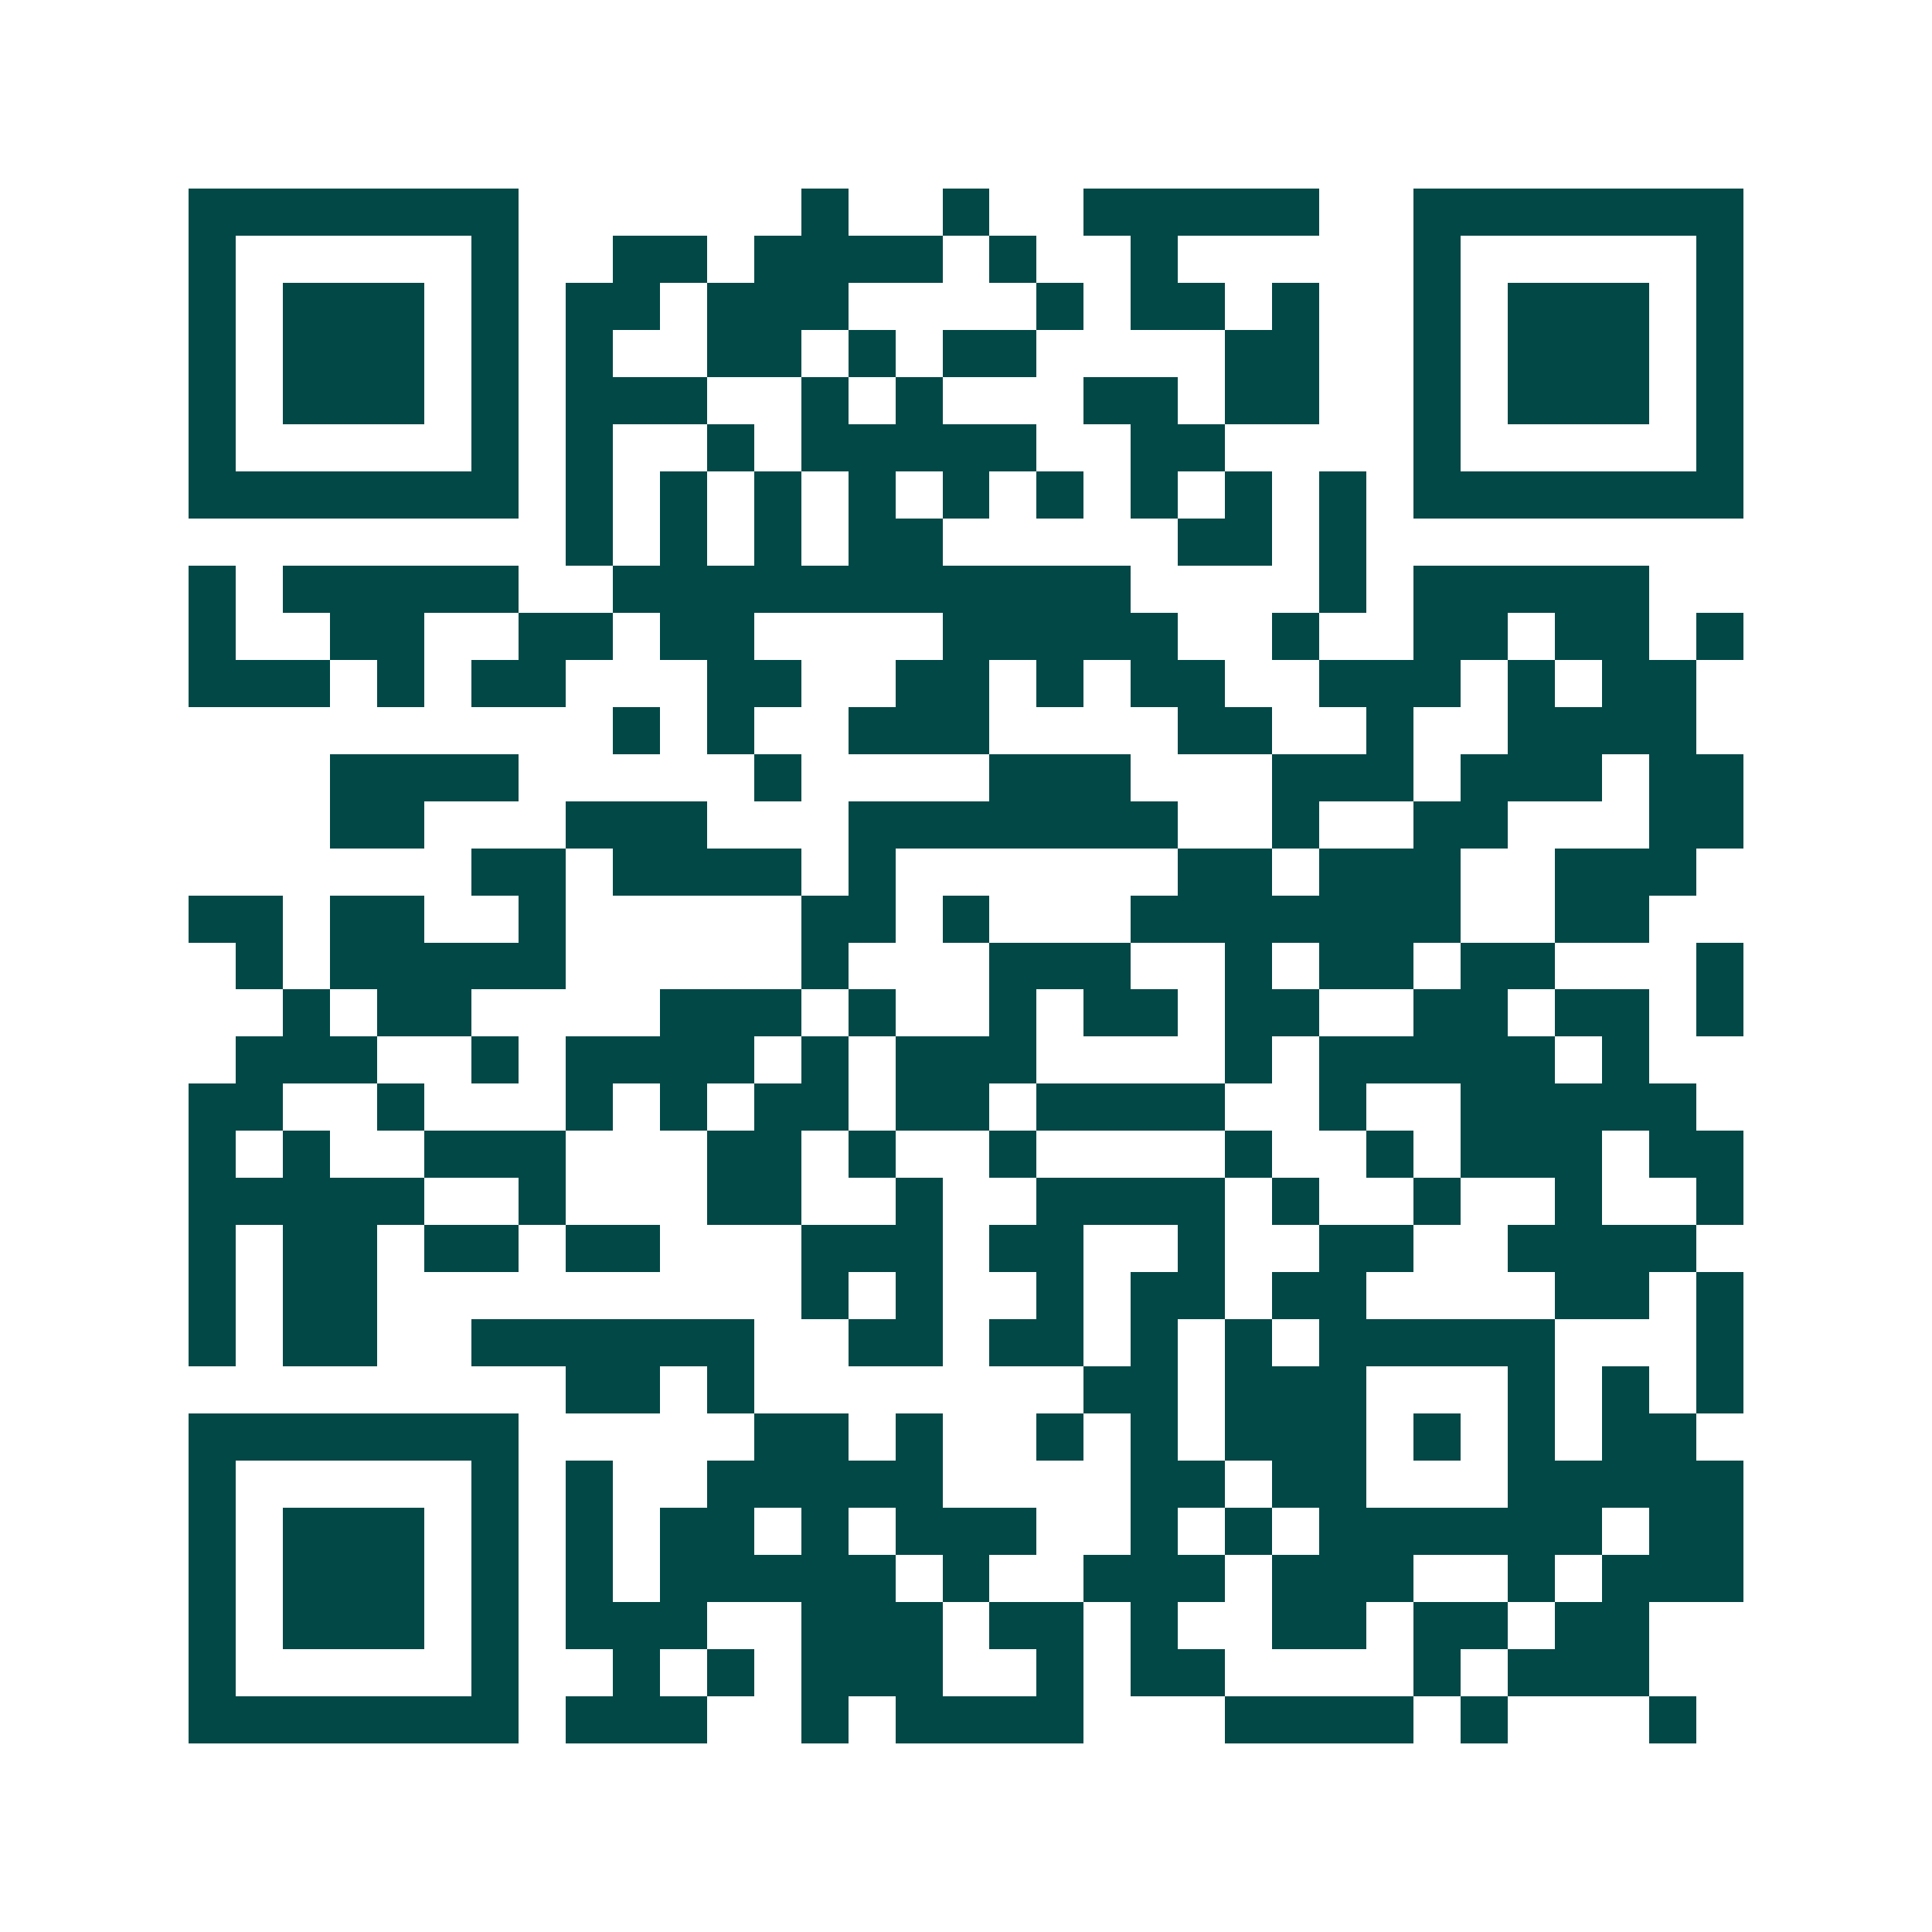 <svg xmlns="http://www.w3.org/2000/svg" width="200" height="200" viewBox="0 0 41 41" shape-rendering="crispEdges"><path fill="#ffffff" d="M0 0h41v41H0z"/><path stroke="#014847" d="M4 4.5h7m6 0h1m2 0h1m2 0h5m2 0h7M4 5.5h1m5 0h1m2 0h2m1 0h4m1 0h1m2 0h1m5 0h1m5 0h1M4 6.5h1m1 0h3m1 0h1m1 0h2m1 0h3m4 0h1m1 0h2m1 0h1m2 0h1m1 0h3m1 0h1M4 7.5h1m1 0h3m1 0h1m1 0h1m2 0h2m1 0h1m1 0h2m4 0h2m2 0h1m1 0h3m1 0h1M4 8.5h1m1 0h3m1 0h1m1 0h3m2 0h1m1 0h1m3 0h2m1 0h2m2 0h1m1 0h3m1 0h1M4 9.5h1m5 0h1m1 0h1m2 0h1m1 0h5m2 0h2m4 0h1m5 0h1M4 10.5h7m1 0h1m1 0h1m1 0h1m1 0h1m1 0h1m1 0h1m1 0h1m1 0h1m1 0h1m1 0h7M12 11.5h1m1 0h1m1 0h1m1 0h2m5 0h2m1 0h1M4 12.5h1m1 0h5m2 0h11m4 0h1m1 0h5M4 13.5h1m2 0h2m2 0h2m1 0h2m4 0h5m2 0h1m2 0h2m1 0h2m1 0h1M4 14.5h3m1 0h1m1 0h2m3 0h2m2 0h2m1 0h1m1 0h2m2 0h3m1 0h1m1 0h2M13 15.5h1m1 0h1m2 0h3m4 0h2m2 0h1m2 0h4M7 16.5h4m5 0h1m4 0h3m3 0h3m1 0h3m1 0h2M7 17.5h2m3 0h3m3 0h7m2 0h1m2 0h2m3 0h2M10 18.5h2m1 0h4m1 0h1m6 0h2m1 0h3m2 0h3M4 19.5h2m1 0h2m2 0h1m5 0h2m1 0h1m3 0h7m2 0h2M5 20.5h1m1 0h5m5 0h1m3 0h3m2 0h1m1 0h2m1 0h2m3 0h1M6 21.5h1m1 0h2m4 0h3m1 0h1m2 0h1m1 0h2m1 0h2m2 0h2m1 0h2m1 0h1M5 22.5h3m2 0h1m1 0h4m1 0h1m1 0h3m4 0h1m1 0h5m1 0h1M4 23.5h2m2 0h1m3 0h1m1 0h1m1 0h2m1 0h2m1 0h4m2 0h1m2 0h5M4 24.5h1m1 0h1m2 0h3m3 0h2m1 0h1m2 0h1m4 0h1m2 0h1m1 0h3m1 0h2M4 25.5h5m2 0h1m3 0h2m2 0h1m2 0h4m1 0h1m2 0h1m2 0h1m2 0h1M4 26.5h1m1 0h2m1 0h2m1 0h2m3 0h3m1 0h2m2 0h1m2 0h2m2 0h4M4 27.5h1m1 0h2m9 0h1m1 0h1m2 0h1m1 0h2m1 0h2m4 0h2m1 0h1M4 28.5h1m1 0h2m2 0h6m2 0h2m1 0h2m1 0h1m1 0h1m1 0h5m3 0h1M12 29.5h2m1 0h1m7 0h2m1 0h3m3 0h1m1 0h1m1 0h1M4 30.5h7m5 0h2m1 0h1m2 0h1m1 0h1m1 0h3m1 0h1m1 0h1m1 0h2M4 31.5h1m5 0h1m1 0h1m2 0h5m4 0h2m1 0h2m3 0h5M4 32.5h1m1 0h3m1 0h1m1 0h1m1 0h2m1 0h1m1 0h3m2 0h1m1 0h1m1 0h6m1 0h2M4 33.5h1m1 0h3m1 0h1m1 0h1m1 0h5m1 0h1m2 0h3m1 0h3m2 0h1m1 0h3M4 34.5h1m1 0h3m1 0h1m1 0h3m2 0h3m1 0h2m1 0h1m2 0h2m1 0h2m1 0h2M4 35.5h1m5 0h1m2 0h1m1 0h1m1 0h3m2 0h1m1 0h2m4 0h1m1 0h3M4 36.5h7m1 0h3m2 0h1m1 0h4m3 0h4m1 0h1m3 0h1"/></svg>
